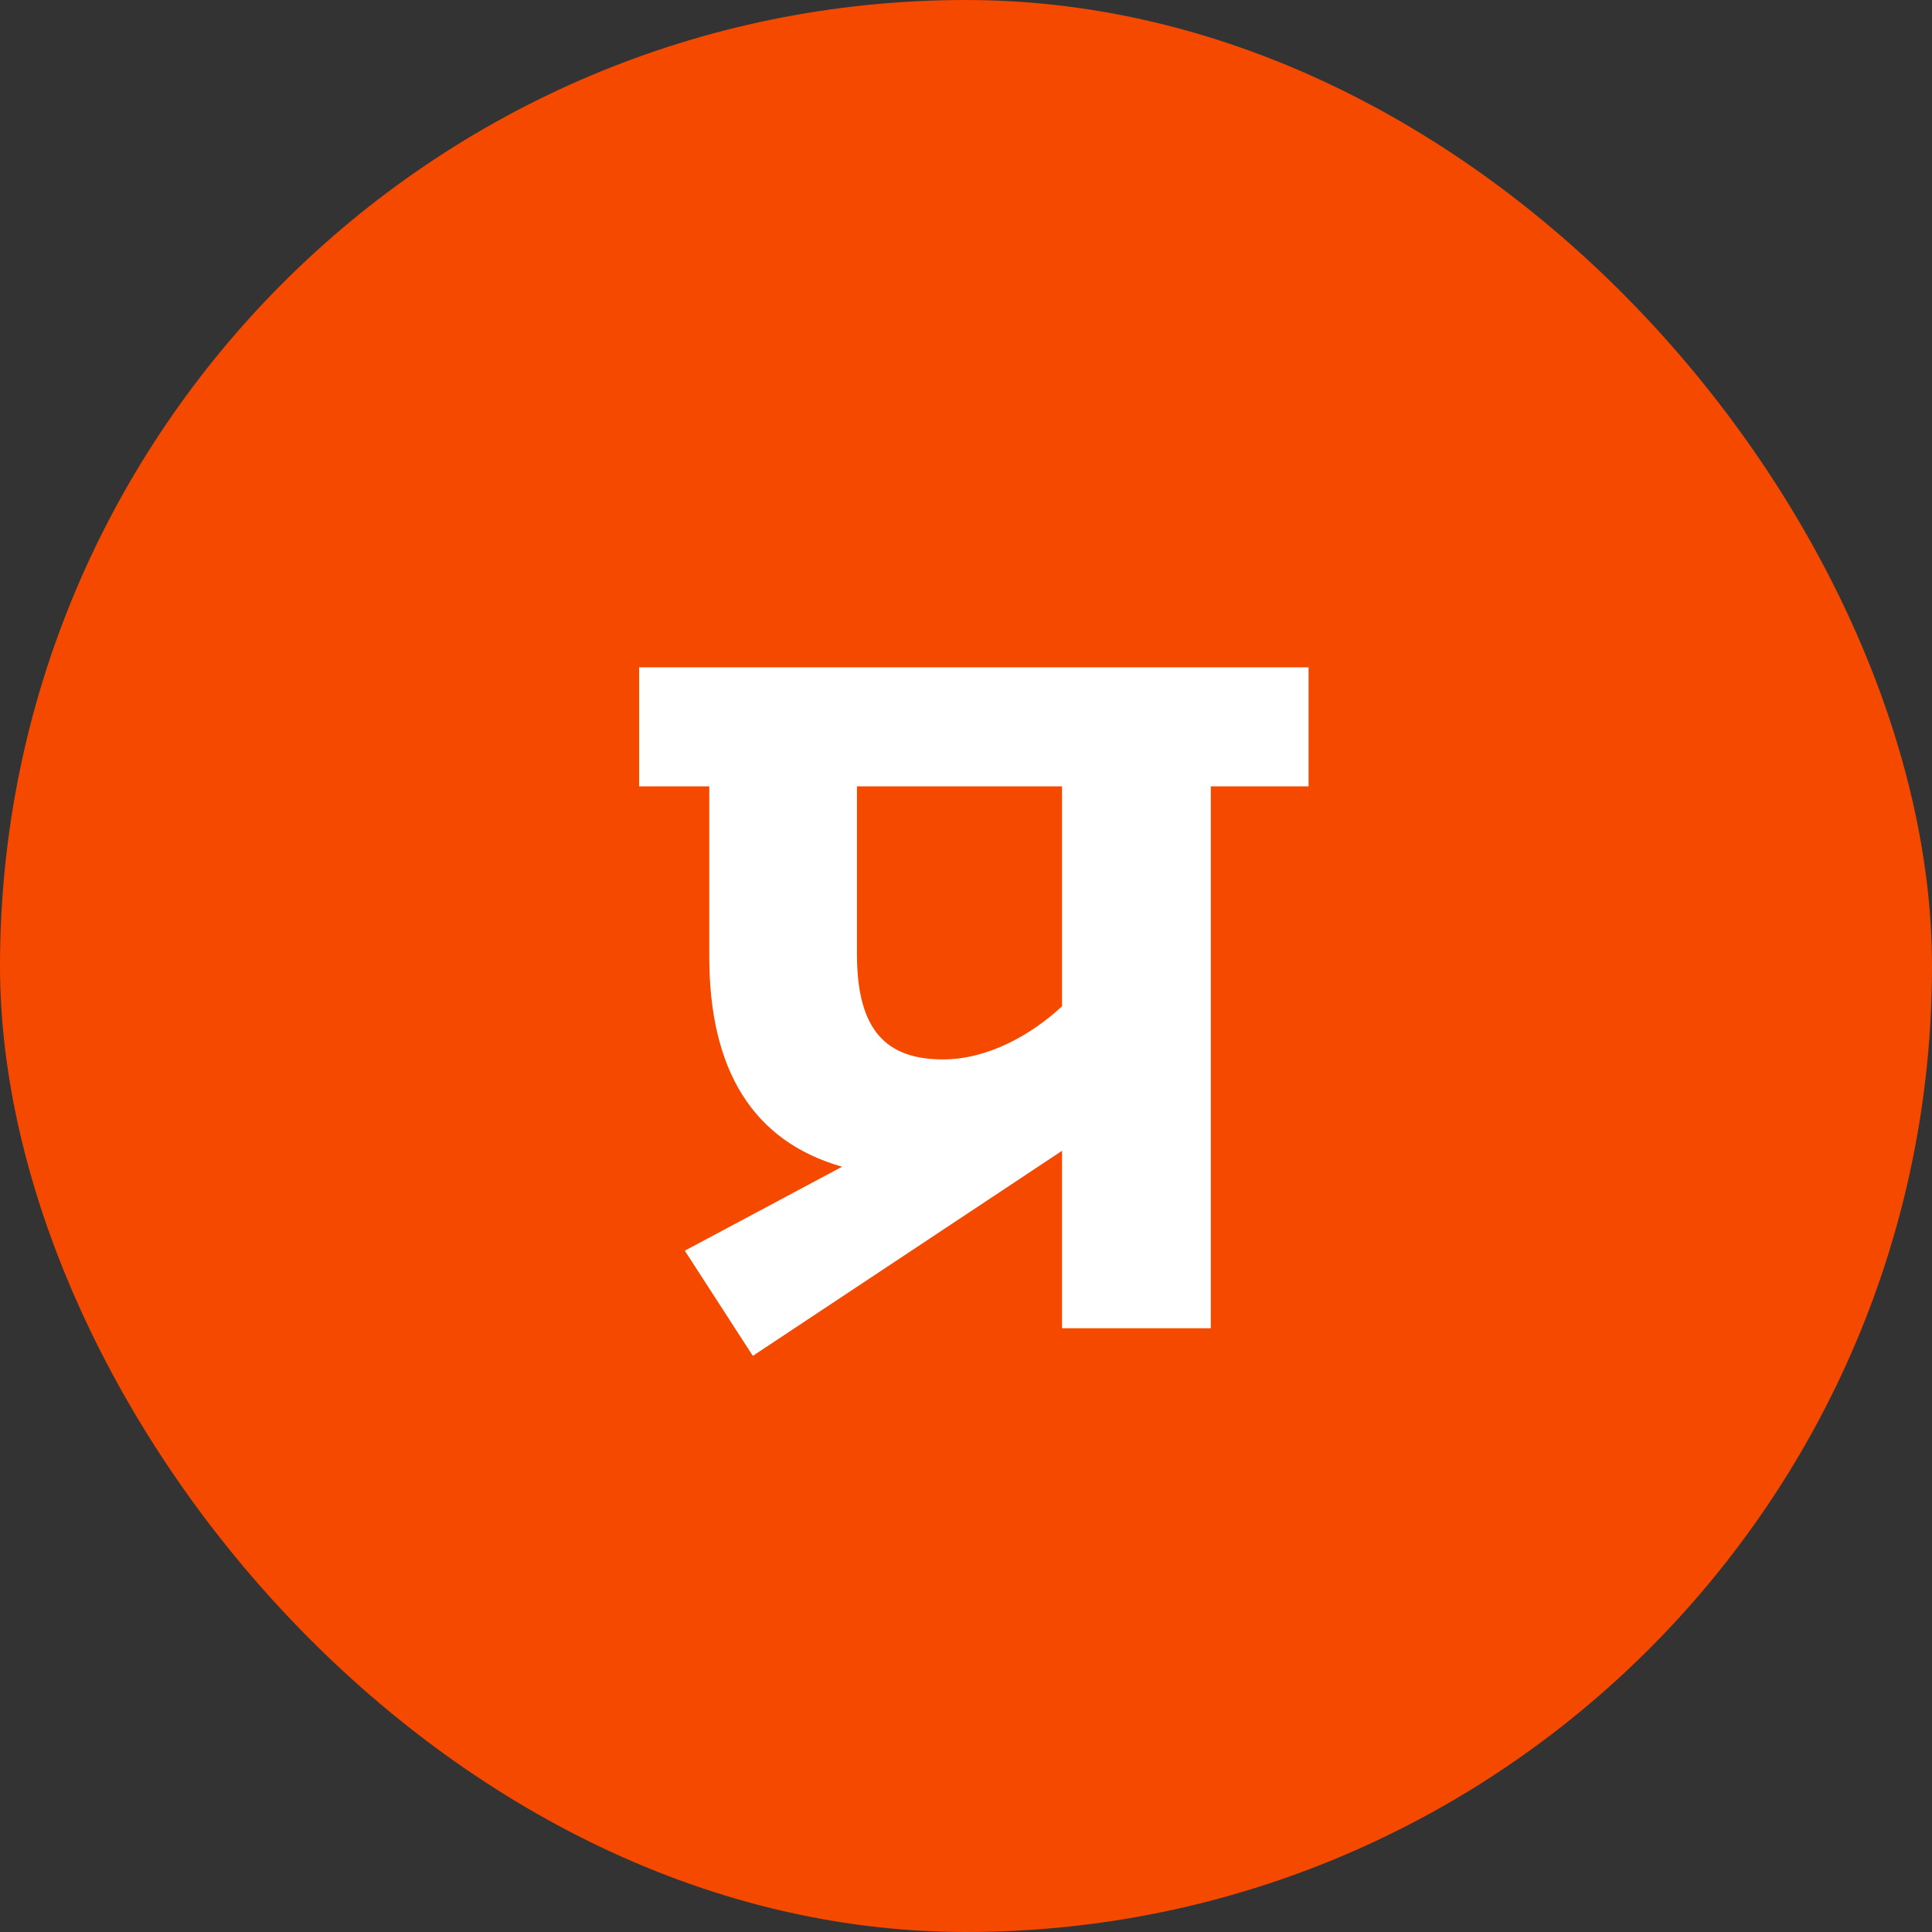 <svg width="240" height="240" viewBox="0 0 240 240" fill="none" xmlns="http://www.w3.org/2000/svg">
<rect x="0" y="0" width="240" height="240" fill="#333333" stroke="none"/>
<rect width="240" height="240" rx="120" fill="#F54900"/>
<path d="M85.07 155.364L104.607 144.936C93.519 141.768 88.106 132.924 88.106 118.8V97.68H79.394V82.896H162.555V97.68H150.411V165H131.931V142.956L93.519 168.432L85.07 155.364ZM131.931 97.68H106.455V118.536C106.455 127.908 110.019 131.604 117.147 131.604C122.691 131.604 128.103 128.568 131.931 125.004V97.68Z" fill="white"/>
</svg>

